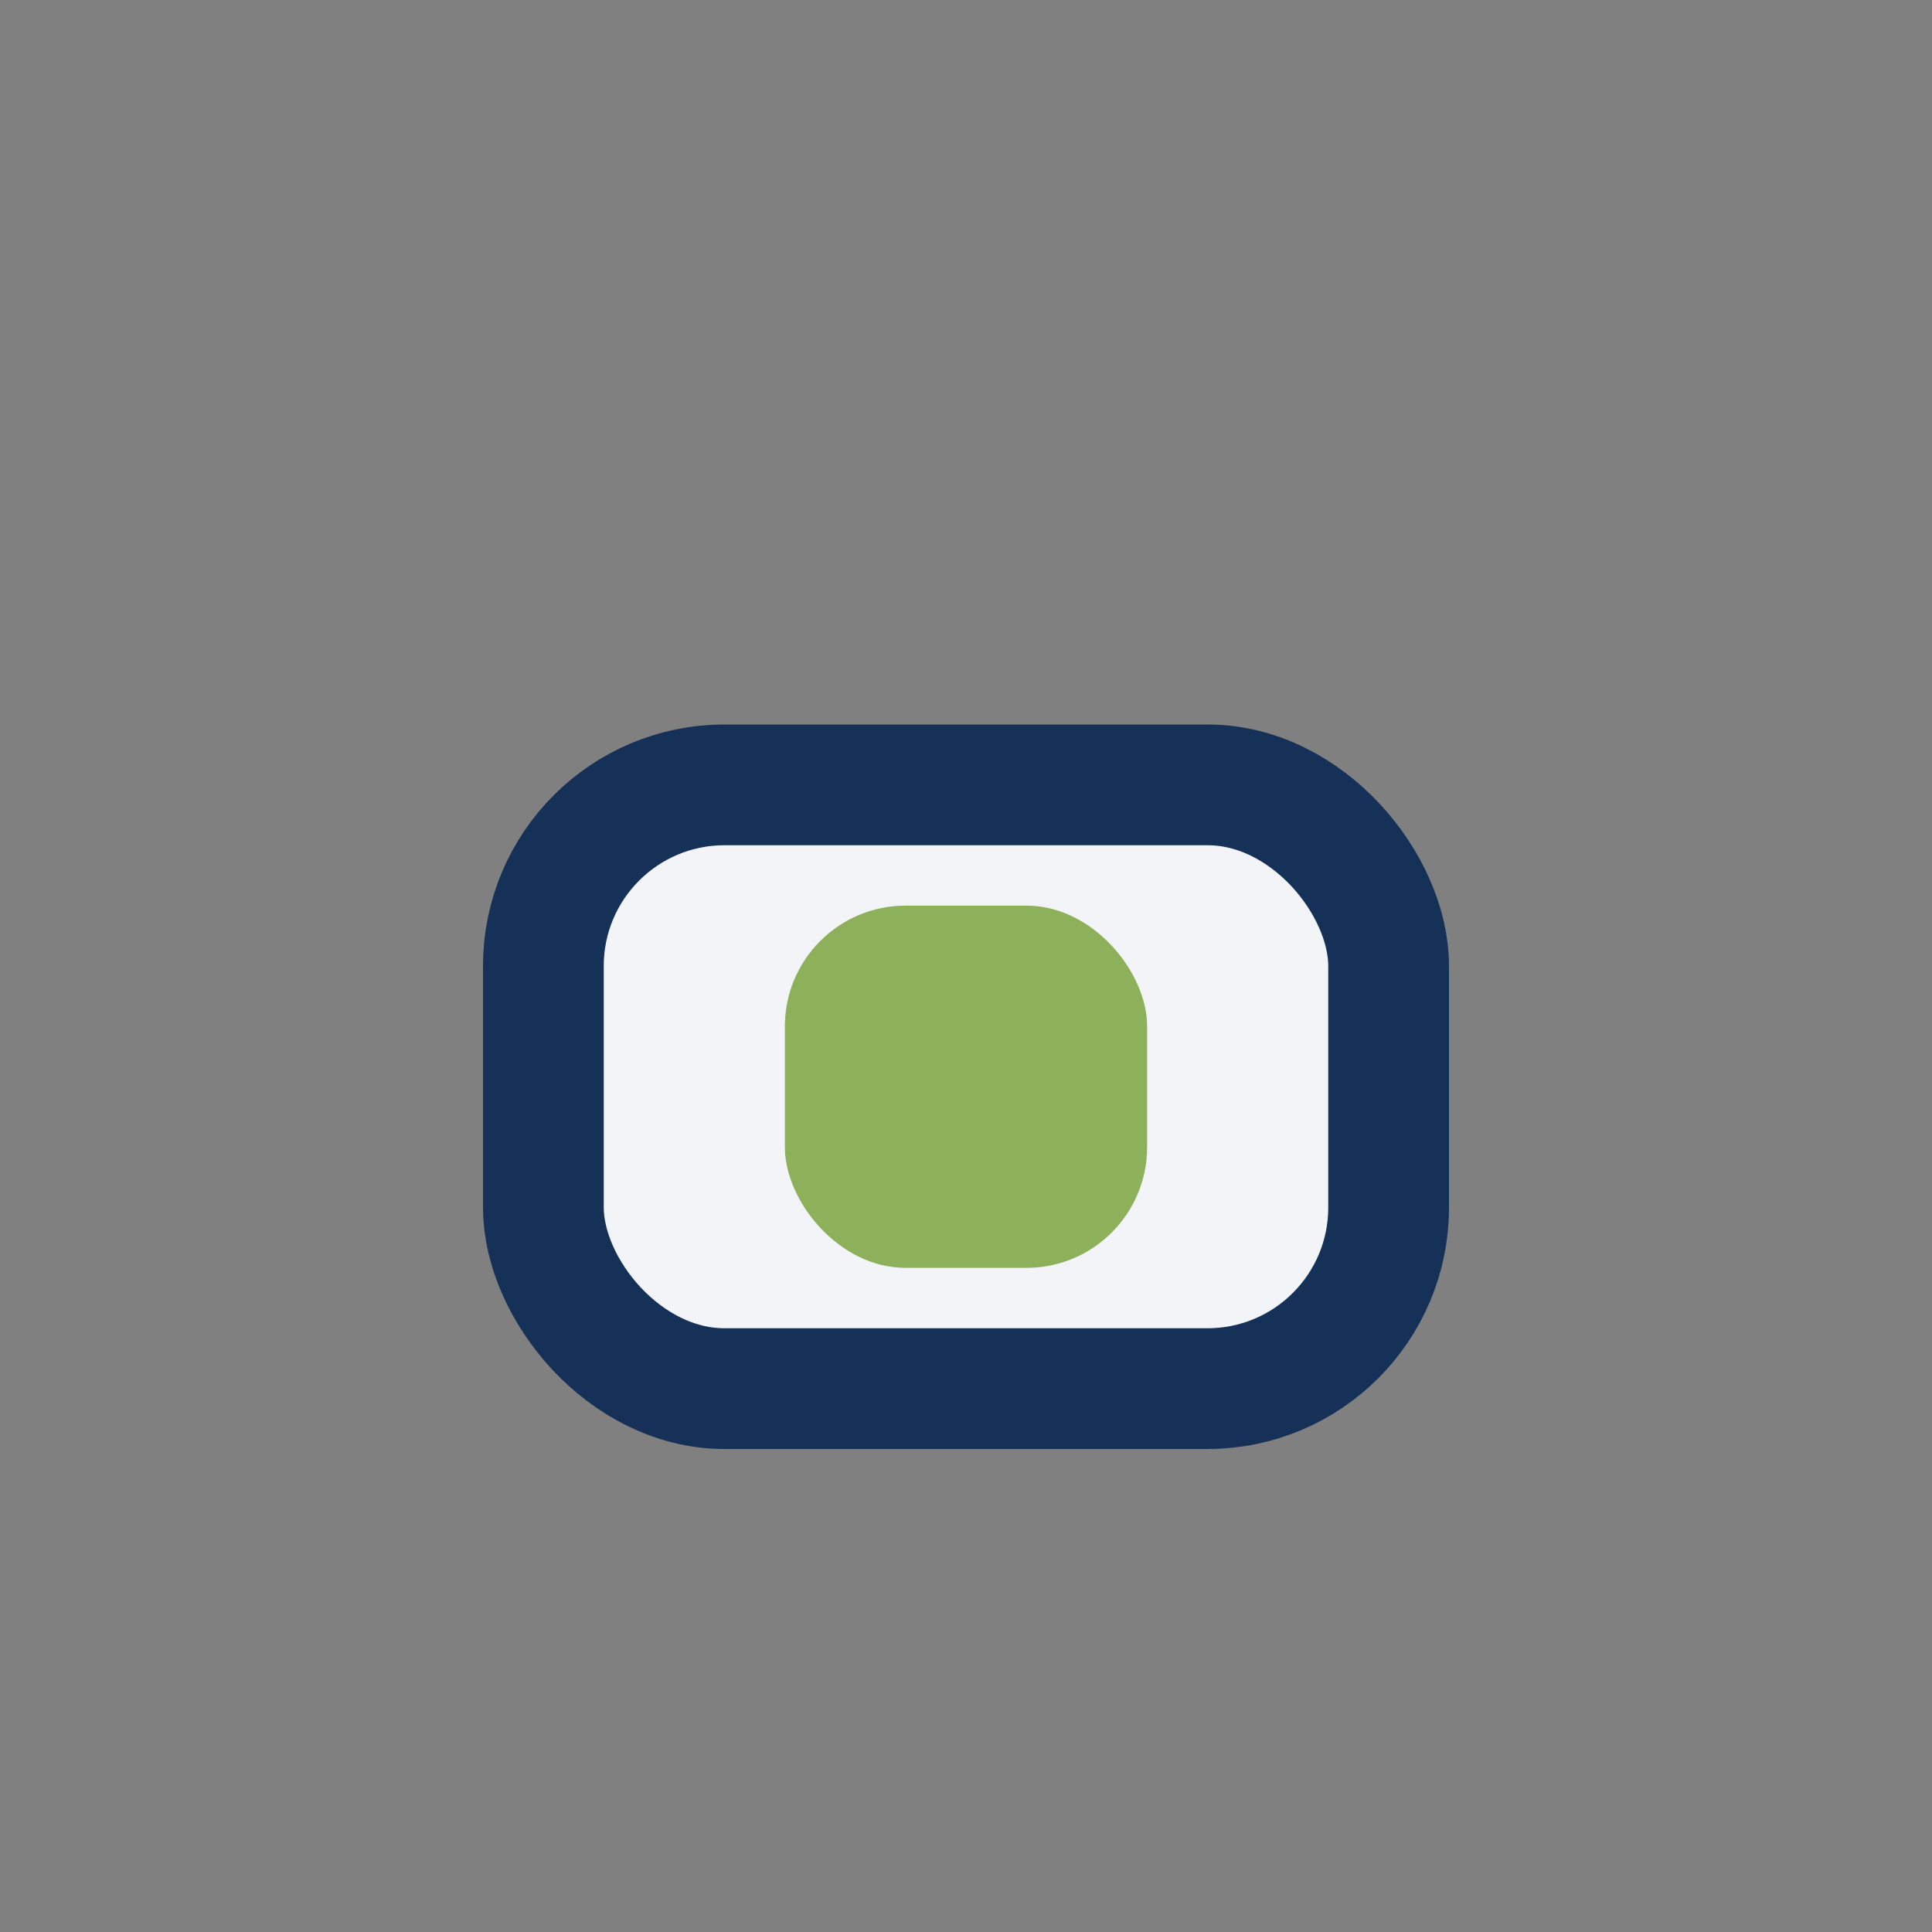 <?xml version="1.0" encoding="UTF-8"?>
<svg xmlns="http://www.w3.org/2000/svg" width="32" height="32" viewBox="0 0 32 32"><rect x="0" y="0" width="32" height="32" fill="#808080" stroke="none"/><rect x="9" y="13" width="14" height="10" rx="3" fill="#F2F4F8" stroke="#163157" stroke-width="2"/><rect x="13" y="15" width="6" height="6" rx="2" fill="#8DB05A"/></svg>